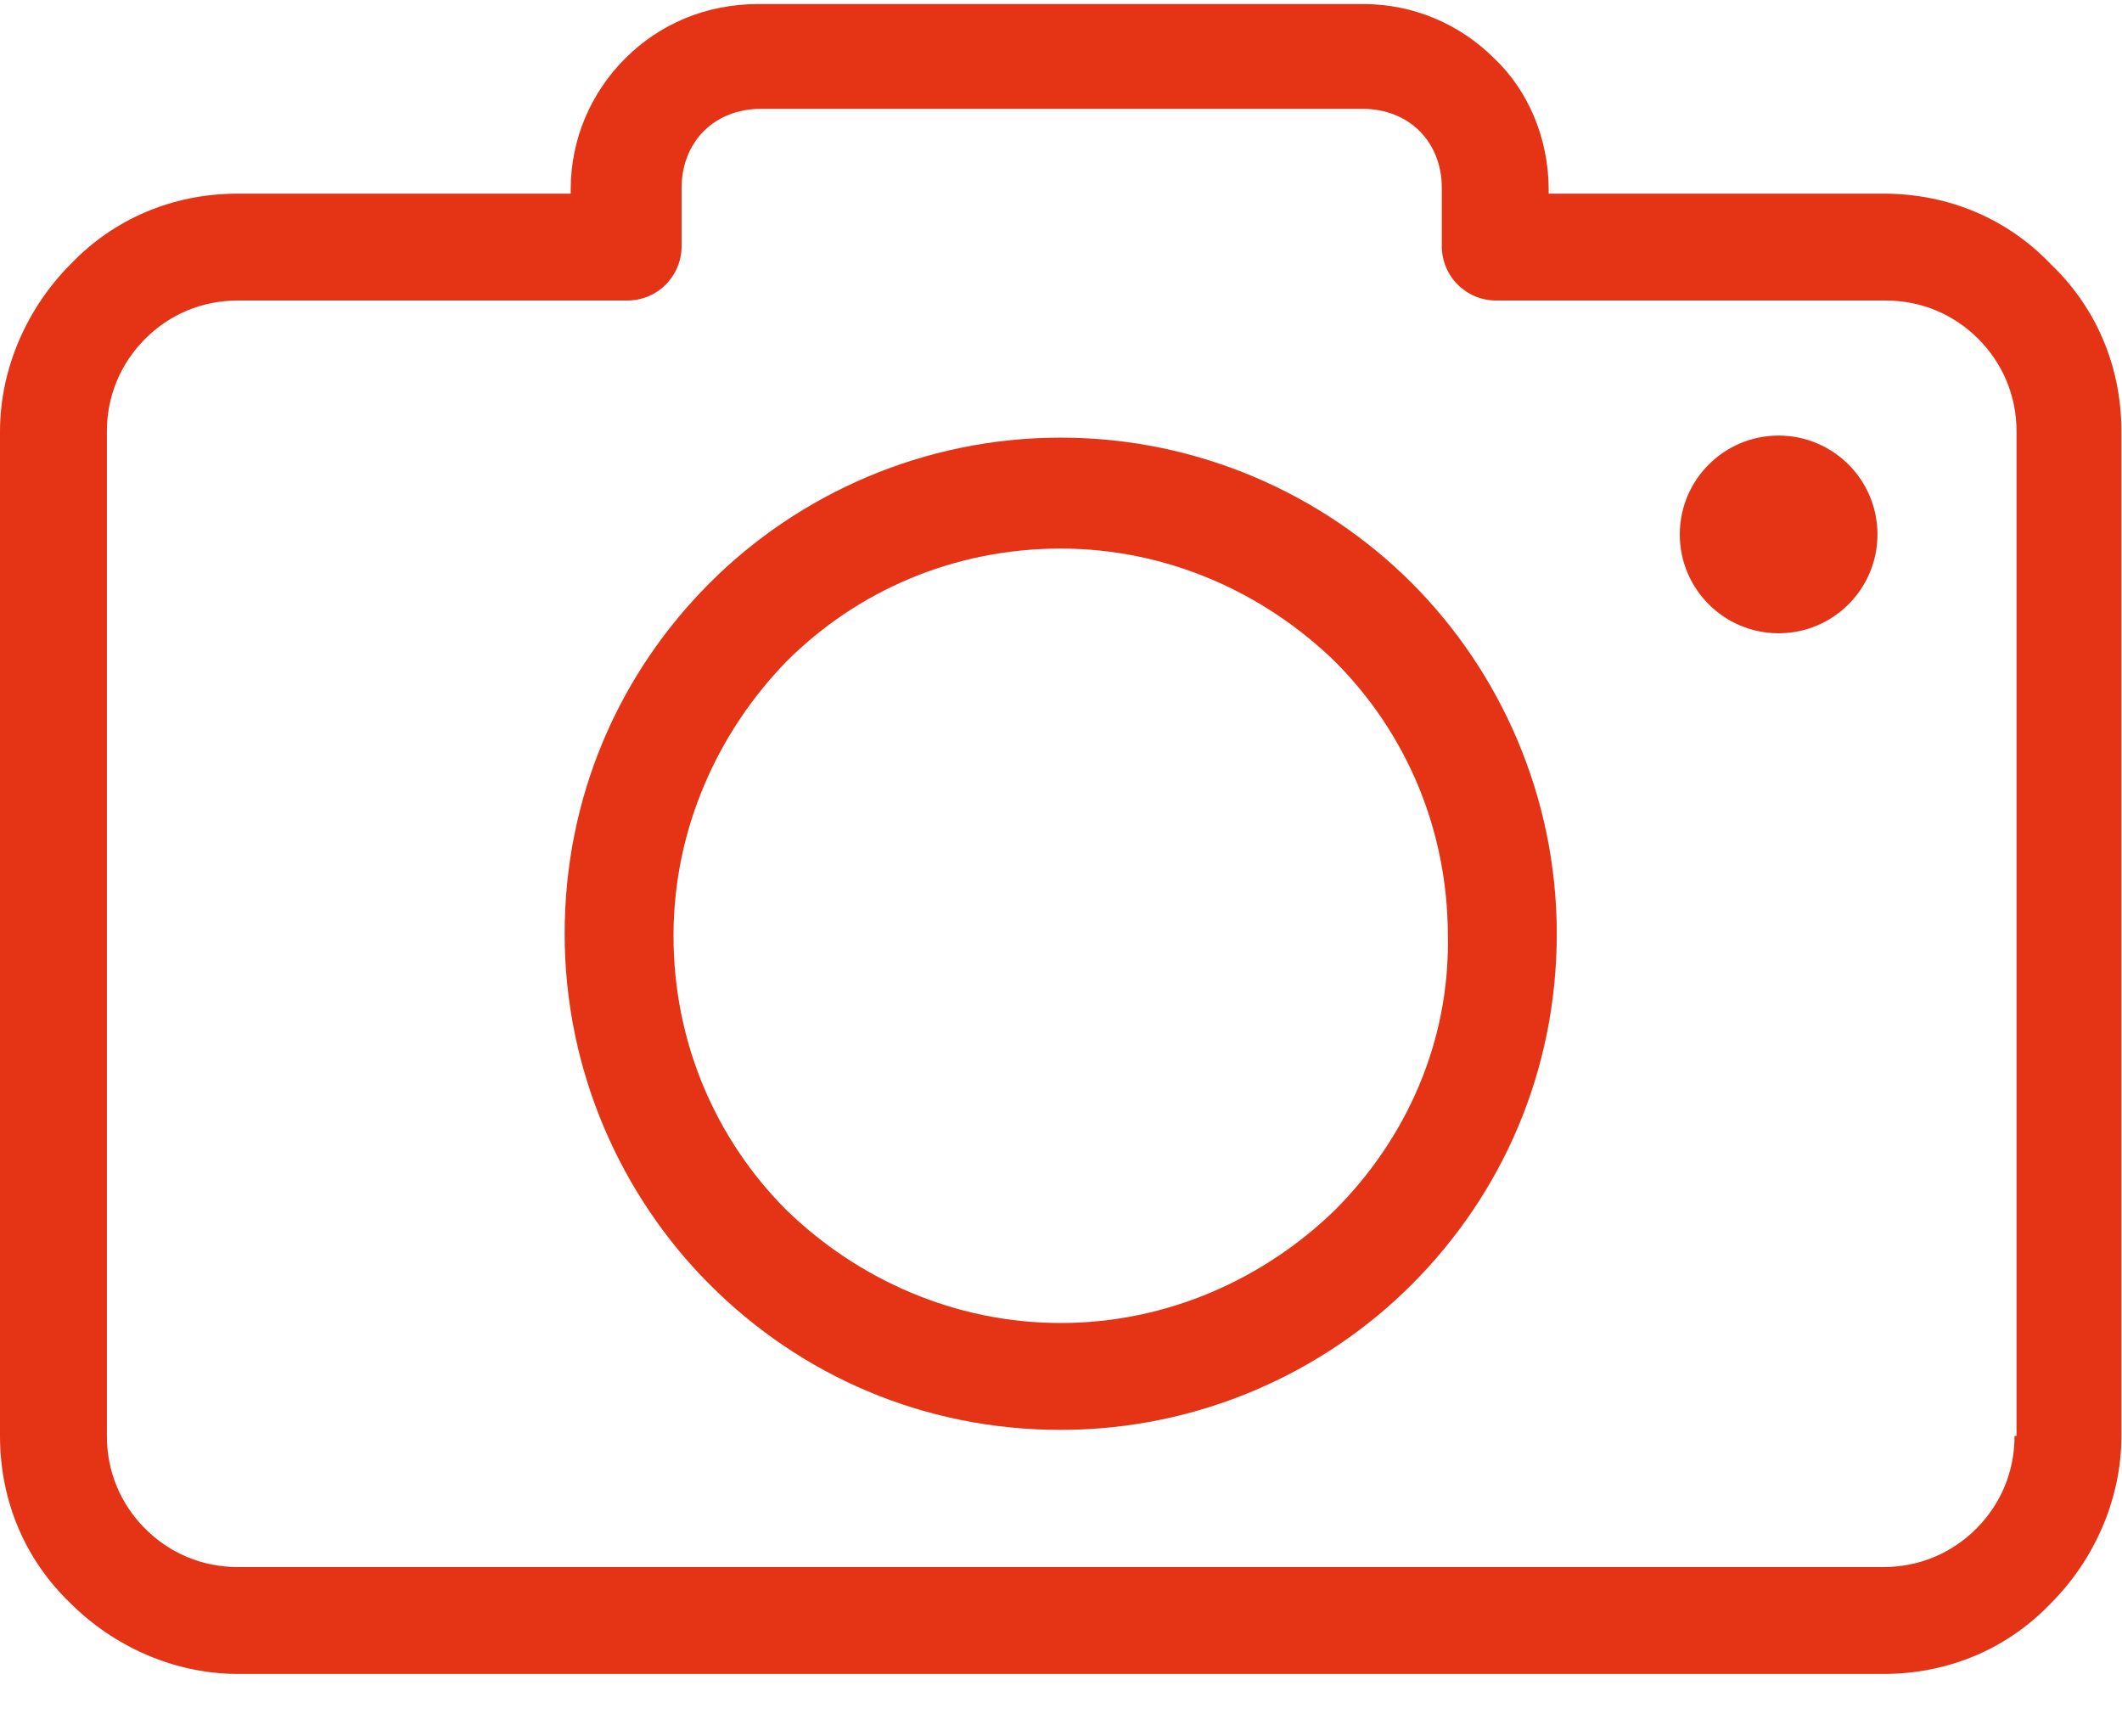 <?xml version="1.0" encoding="UTF-8"?>
<svg width="33px" height="27px" viewBox="0 0 33 27" version="1.1" xmlns="http://www.w3.org/2000/svg" xmlns:xlink="http://www.w3.org/1999/xlink">
    <title>video</title>
    <defs>
        <filter id="filter-1">
            <feColorMatrix in="SourceGraphic" type="matrix" values="0 0 0 0 0.922 0 0 0 0 0.388 0 0 0 0 0.298 0 0 0 1 0"></feColorMatrix>
        </filter>
    </defs>
    <g id="Page-1" stroke="none" stroke-width="1" fill="none" fill-rule="evenodd">
        <g id="video" transform="translate(-411, -678)" fill="#E53315" fill-rule="nonzero">
            <g transform="translate(411, 678)">
                <path d="M31.893,4.108 C31.235,3.418 30.325,3.011 29.29,3.011 L24.084,3.011 L24.084,2.948 C24.084,2.164 23.771,1.411 23.238,0.909 C22.705,0.376 21.983,0.063 21.199,0.063 L11.791,0.063 C10.976,0.063 10.255,0.376 9.722,0.909 C9.188,1.443 8.875,2.164 8.875,2.948 L8.875,3.011 L3.7,3.011 C2.666,3.011 1.756,3.418 1.098,4.108 C0.439,4.767 2.22826202e-15,5.708 2.22826202e-15,6.711 L2.22826202e-15,22.328 C2.22826202e-15,23.363 0.408,24.273 1.098,24.931 C1.756,25.59 2.697,26.029 3.7,26.029 L29.29,26.029 C30.325,26.029 31.235,25.621 31.893,24.931 C32.552,24.273 32.991,23.332 32.991,22.328 L32.991,6.711 C32.991,5.676 32.583,4.767 31.893,4.108 Z M31.36,22.328 L31.329,22.328 C31.329,22.893 31.109,23.395 30.733,23.771 C30.356,24.147 29.855,24.367 29.29,24.367 L3.7,24.367 C3.136,24.367 2.634,24.147 2.258,23.771 C1.882,23.395 1.662,22.893 1.662,22.328 L1.662,6.711 C1.662,6.147 1.882,5.645 2.258,5.268 C2.634,4.892 3.136,4.673 3.7,4.673 L9.753,4.673 C10.223,4.673 10.6,4.296 10.6,3.826 L10.6,2.916 C10.6,2.572 10.725,2.258 10.945,2.038 C11.164,1.819 11.478,1.693 11.823,1.693 L21.199,1.693 C21.544,1.693 21.858,1.819 22.077,2.038 C22.297,2.258 22.422,2.572 22.422,2.916 L22.422,3.826 C22.422,4.296 22.799,4.673 23.269,4.673 L29.322,4.673 C29.886,4.673 30.388,4.892 30.764,5.268 C31.14,5.645 31.36,6.147 31.36,6.711 L31.36,22.328 Z" id="Shape" fill="#E53315" fill-rule="nonzero"></path>
                <path d="M16.495,6.805 C14.363,6.805 12.419,7.683 11.039,9.063 C9.628,10.474 8.781,12.387 8.781,14.52 C8.781,16.652 9.659,18.596 11.039,19.976 C12.45,21.388 14.363,22.234 16.495,22.234 C18.628,22.234 20.572,21.356 21.952,19.976 C23.363,18.565 24.21,16.652 24.21,14.52 C24.21,12.387 23.332,10.443 21.952,9.063 C20.572,7.683 18.628,6.805 16.495,6.805 Z M20.76,18.816 C19.663,19.882 18.157,20.572 16.495,20.572 C14.833,20.572 13.328,19.882 12.23,18.816 C11.133,17.718 10.474,16.213 10.474,14.551 C10.474,12.889 11.164,11.384 12.23,10.286 C13.328,9.188 14.833,8.53 16.495,8.53 C18.157,8.53 19.663,9.22 20.76,10.286 C21.858,11.384 22.516,12.889 22.516,14.551 C22.548,16.213 21.858,17.718 20.76,18.816 Z" id="Shape" fill="#E53315" fill-rule="nonzero"></path>
                <circle id="Oval" fill="#E53315" fill-rule="nonzero" cx="27.66" cy="8.31" r="1.537"></circle>
            </g>
        </g>
    </g>
</svg>